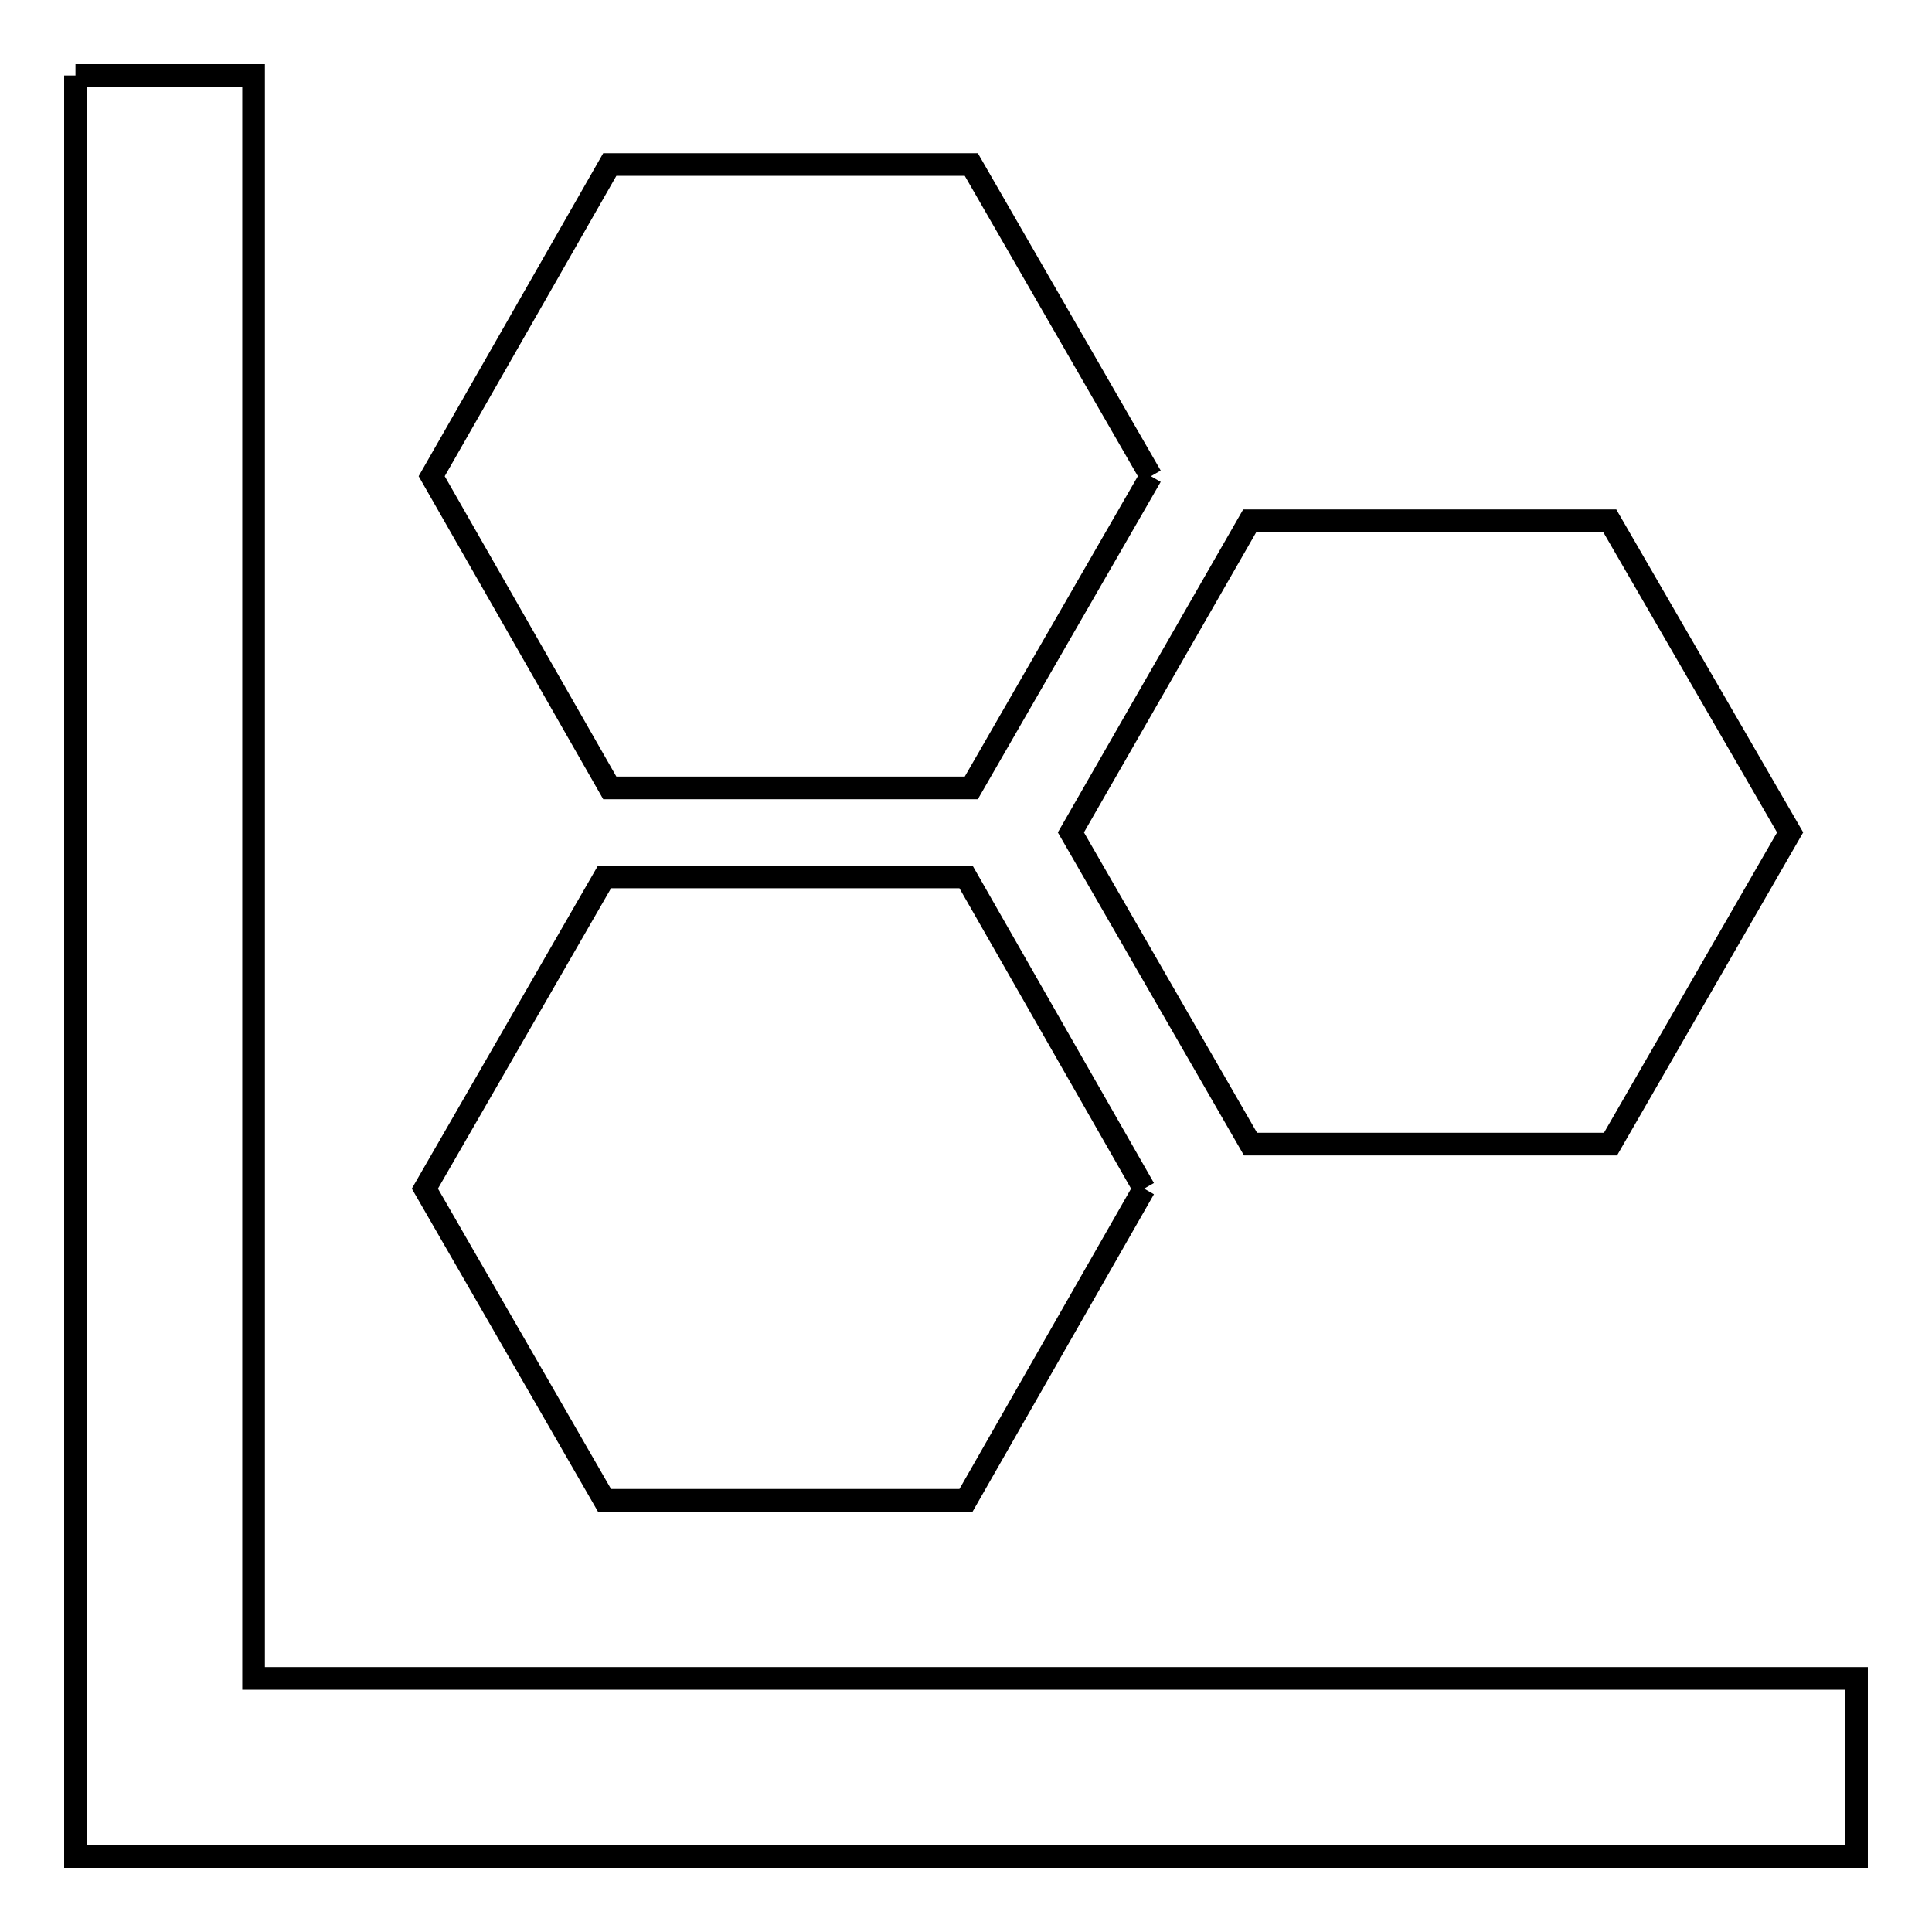 <?xml version="1.0" encoding="utf-8"?>
<!-- Svg Vector Icons : http://www.onlinewebfonts.com/icon -->
<!DOCTYPE svg PUBLIC "-//W3C//DTD SVG 1.1//EN" "http://www.w3.org/Graphics/SVG/1.1/DTD/svg11.dtd">
<svg version="1.1" xmlns="http://www.w3.org/2000/svg" xmlns:xlink="http://www.w3.org/1999/xlink" x="0px" y="0px" viewBox="0 0 256 256" enable-background="new 0 0 256 256" xml:space="preserve">
<g> <path stroke-width="3" fill-opacity="0" stroke="#000000"  d="M10,10h23.6v212.4H246V246H10V10 M151.6,157.5L128,198.8H80.1l-23.8-41.3l23.8-41.3H128L151.6,157.5  M152.5,63.1l-23.8,41.3H80.8L57.2,63.1l23.6-41.3h47.9L152.5,63.1 M237.2,110.3l-23.8,41.3h-47.7l-23.8-41.3L165.6,69h47.7 L237.2,110.3L237.2,110.3z"/></g>
</svg>